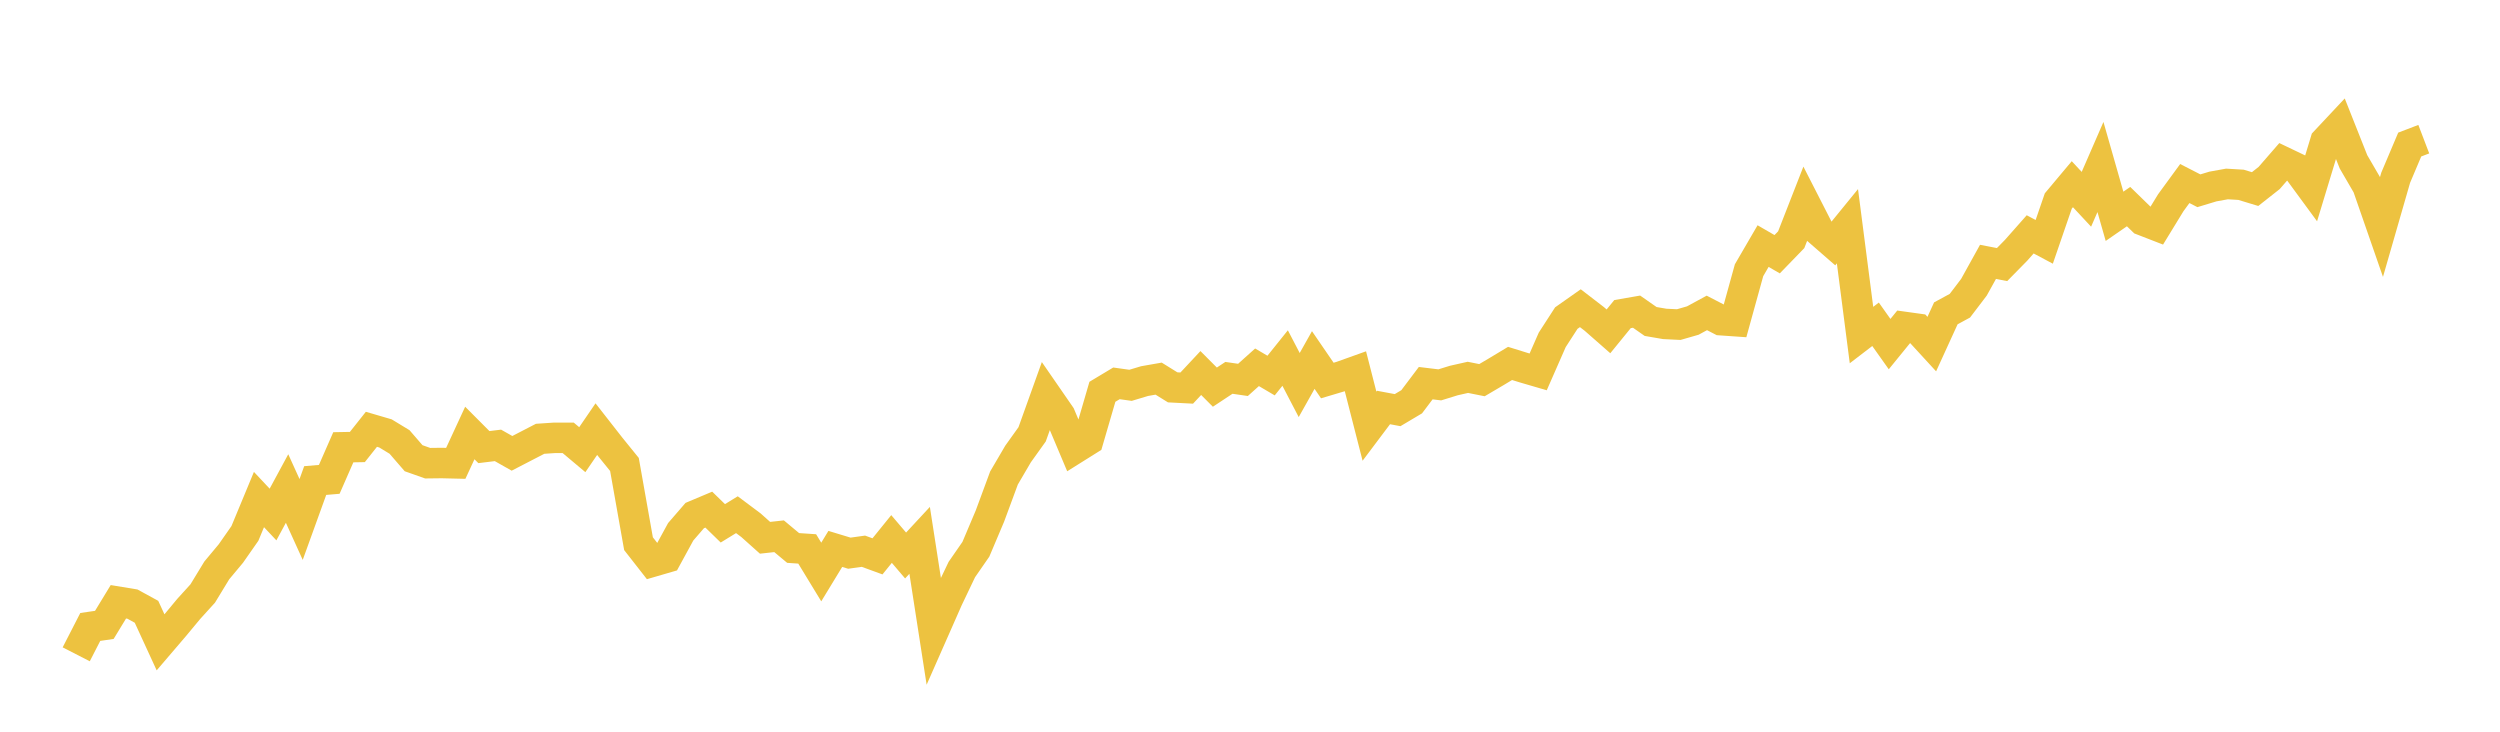 <svg width="164" height="48" xmlns="http://www.w3.org/2000/svg" xmlns:xlink="http://www.w3.org/1999/xlink"><path fill="none" stroke="rgb(237,194,64)" stroke-width="2" d="M5,42.923L5.922,41.127L6.844,40.993L7.766,39.477L8.689,39.629L9.611,40.134L10.533,42.138L11.455,41.06L12.377,39.949L13.299,38.933L14.222,37.417L15.144,36.312L16.066,34.993L16.988,32.77L17.91,33.752L18.832,32.046L19.754,34.078L20.677,31.524L21.599,31.446L22.521,29.341L23.443,29.324L24.365,28.162L25.287,28.432L26.21,28.993L27.132,30.059L28.054,30.385L28.976,30.374L29.898,30.396L30.82,28.404L31.743,29.33L32.665,29.217L33.587,29.739L34.509,29.262L35.431,28.785L36.353,28.723L37.275,28.723L38.198,29.498L39.12,28.151L40.042,29.33L40.964,30.469L41.886,35.666L42.808,36.845L43.731,36.576L44.653,34.886L45.575,33.82L46.497,33.432L47.419,34.33L48.341,33.764L49.263,34.454L50.186,35.279L51.108,35.178L52.03,35.947L52.952,36.009L53.874,37.524L54.796,36.009L55.719,36.289L56.641,36.16L57.563,36.497L58.485,35.358L59.407,36.441L60.329,35.447L61.251,41.388L62.174,39.295L63.096,37.362L64.018,36.031L64.94,33.852L65.862,31.357L66.784,29.783L67.707,28.493L68.629,25.922L69.551,27.257L70.473,29.444L71.395,28.866L72.317,25.702L73.24,25.148L74.162,25.277L75.084,25L76.006,24.838L76.928,25.41L77.85,25.458L78.772,24.471L79.695,25.397L80.617,24.787L81.539,24.921L82.461,24.094L83.383,24.637L84.305,23.488L85.228,25.259L86.15,23.617L87.072,24.962L87.994,24.687L88.916,24.357L89.838,27.959L90.76,26.732L91.683,26.905L92.605,26.357L93.527,25.135L94.449,25.247L95.371,24.962L96.293,24.754L97.216,24.939L98.138,24.396L99.06,23.841L99.982,24.127L100.904,24.396L101.826,22.295L102.749,20.867L103.671,20.218L104.593,20.928L105.515,21.737L106.437,20.605L107.359,20.445L108.281,21.089L109.204,21.248L110.126,21.293L111.048,21.028L111.97,20.527L112.892,21.004L113.814,21.068L114.737,17.728L115.659,16.143L116.581,16.677L117.503,15.726L118.425,13.366L119.347,15.17L120.269,15.973L121.192,14.84L122.114,21.98L123.036,21.273L123.958,22.573L124.88,21.44L125.802,21.568L126.725,22.573L127.647,20.555L128.569,20.054L129.491,18.842L130.413,17.178L131.335,17.356L132.257,16.418L133.18,15.374L134.102,15.865L135.024,13.184L135.946,12.084L136.868,13.073L137.79,10.956L138.713,14.19L139.635,13.553L140.557,14.452L141.479,14.81L142.401,13.302L143.323,12.04L144.246,12.514L145.168,12.235L146.09,12.068L147.012,12.123L147.934,12.403L148.856,11.677L149.778,10.616L150.701,11.057L151.623,12.313L152.545,9.275L153.467,8.292L154.389,10.616L155.311,12.202L156.234,14.86L157.156,11.66L158.078,9.482L159,9.13"></path></svg>